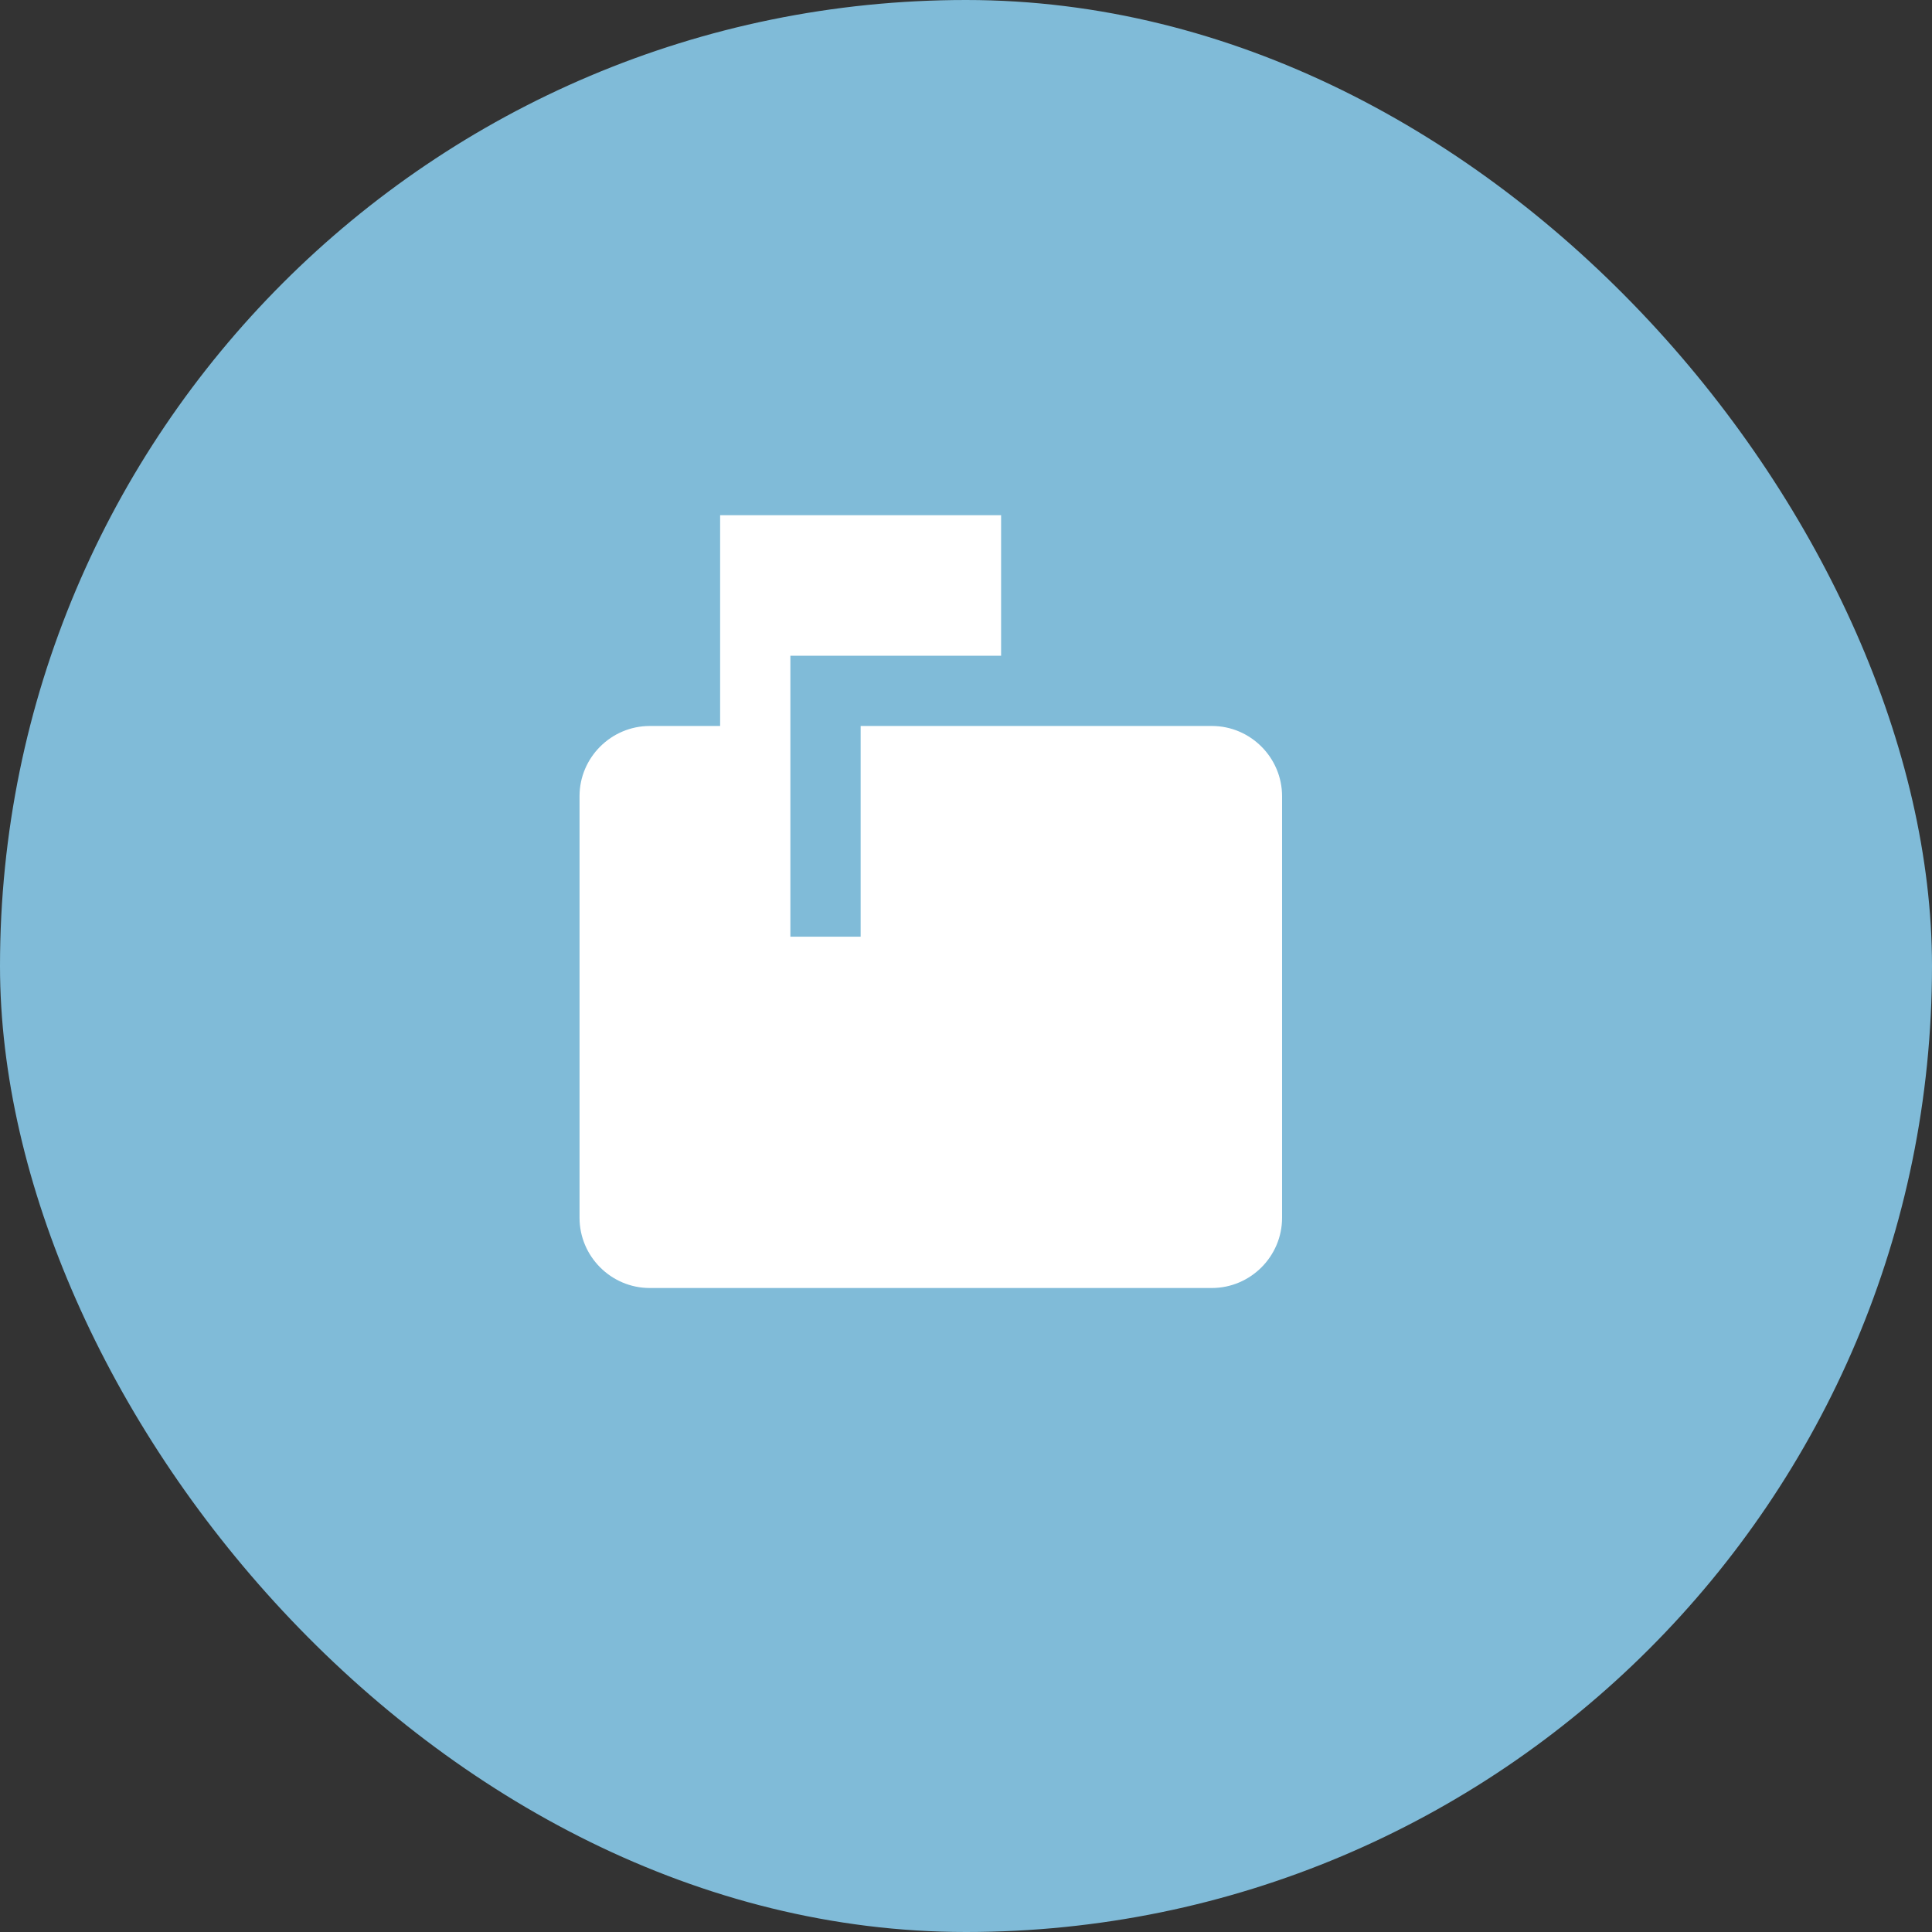 <svg xmlns="http://www.w3.org/2000/svg" width="30" height="30" viewBox="0 0 30 30">
    <rect x="0" y="0" width="30" height="30" fill="#333333" stroke="none"/>
    <g fill="none" fill-rule="evenodd">
        <rect width="30" height="30" fill="#80BBD8" rx="15"/>
        <path fill="#FFF" fill-rule="nonzero" d="M18.818 11.273h-5.454v3.272h-1.091v-4.363h3.272V8h-4.363v3.273H10.09c-.6 0-1.091.49-1.091 1.09v6.546c0 .6.49 1.091 1.09 1.091h8.728c.6 0 1.091-.49 1.091-1.09v-6.546c0-.6-.49-1.091-1.09-1.091z"/>
    </g>
</svg>
